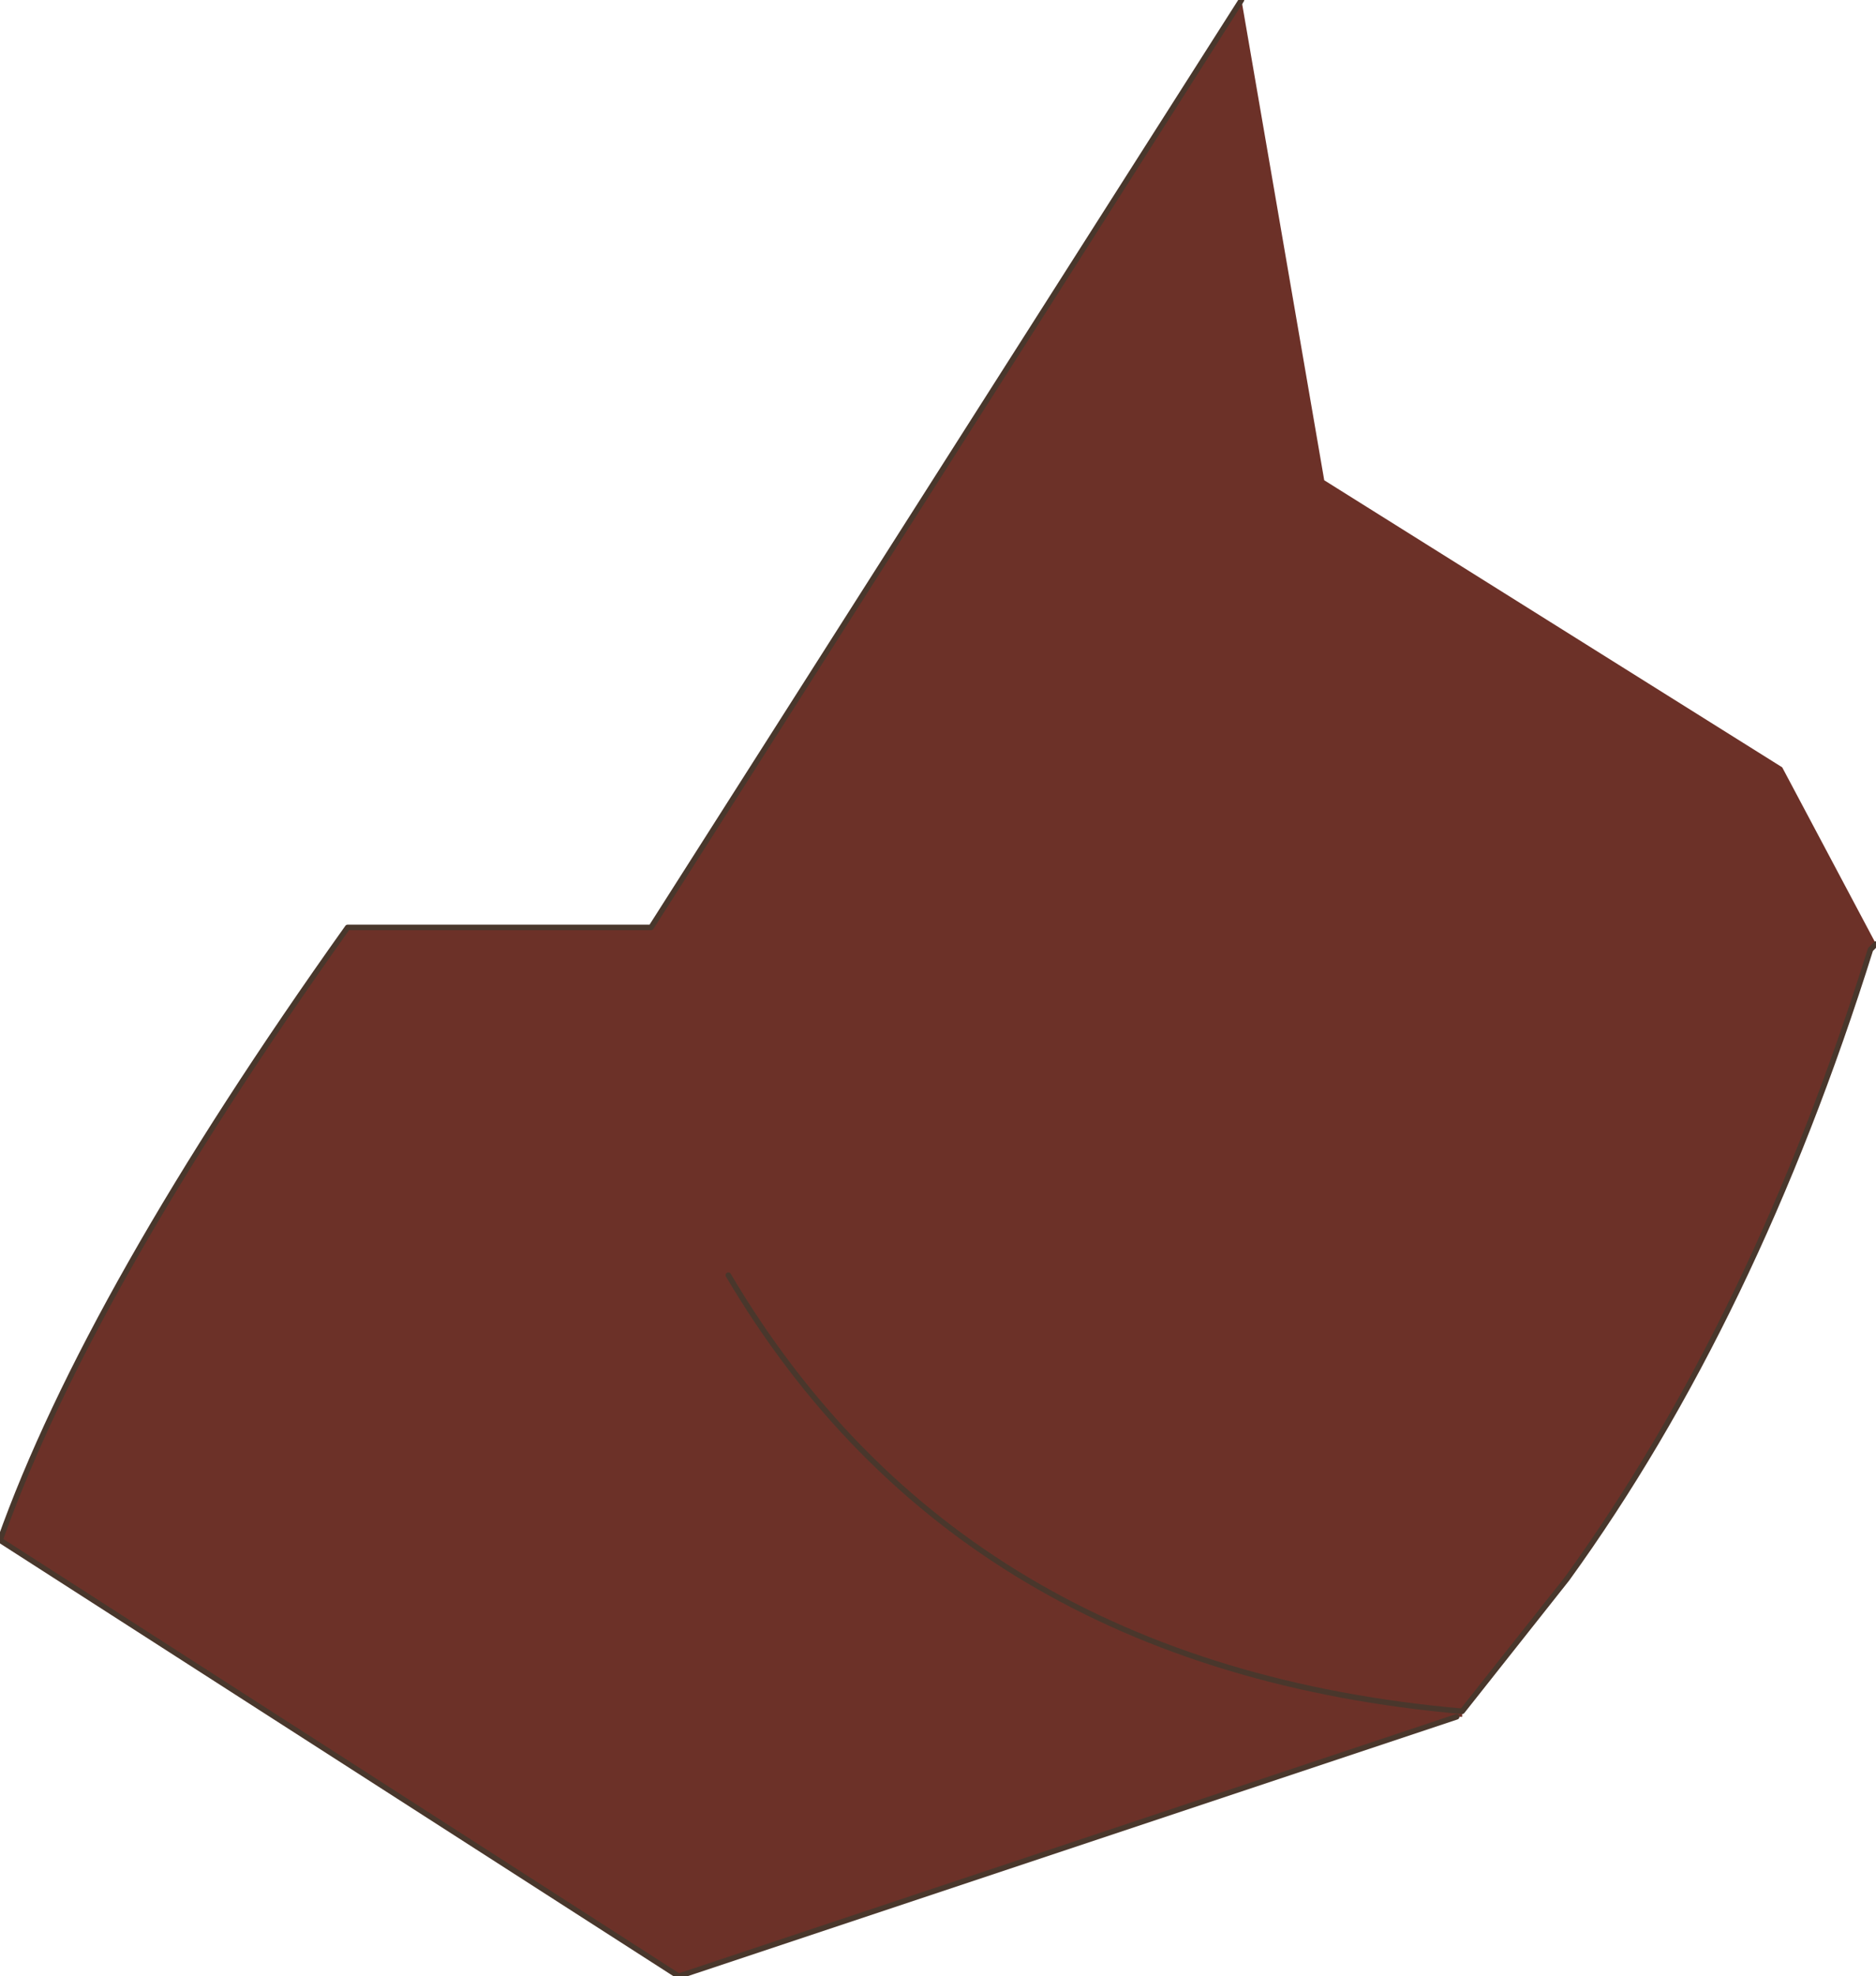 <?xml version="1.0" encoding="UTF-8" standalone="no"?>
<svg xmlns:xlink="http://www.w3.org/1999/xlink" height="17.9px" width="17.0px" xmlns="http://www.w3.org/2000/svg">
  <g transform="matrix(1.0, 0.0, 0.0, 1.0, 8.5, 8.95)">
    <path d="M2.75 -8.95 L3.5 -4.6 7.65 -2.0 8.5 -0.4 8.45 -0.35 Q7.4 3.0 5.7 5.35 L4.75 6.55 4.75 6.6 4.7 6.6 -2.35 8.95 -8.5 5.0 Q-7.7 2.75 -5.35 -0.55 L-2.6 -0.55 2.75 -8.95 M-1.9 2.6 Q0.2 6.15 4.75 6.55 0.2 6.15 -1.9 2.6" fill="#6c3128" fill-rule="evenodd" stroke="none"/>
    <path d="M8.5 -0.4 L8.45 -0.35 Q7.4 3.0 5.7 5.35 L4.75 6.55 Q0.2 6.15 -1.9 2.6 M4.7 6.6 L-2.35 8.95 -8.5 5.0 Q-7.7 2.75 -5.35 -0.55 L-2.6 -0.55 2.75 -8.95" fill="none" stroke="#49372c" stroke-linecap="round" stroke-linejoin="round" stroke-width="0.05"/>
  </g>
</svg>
